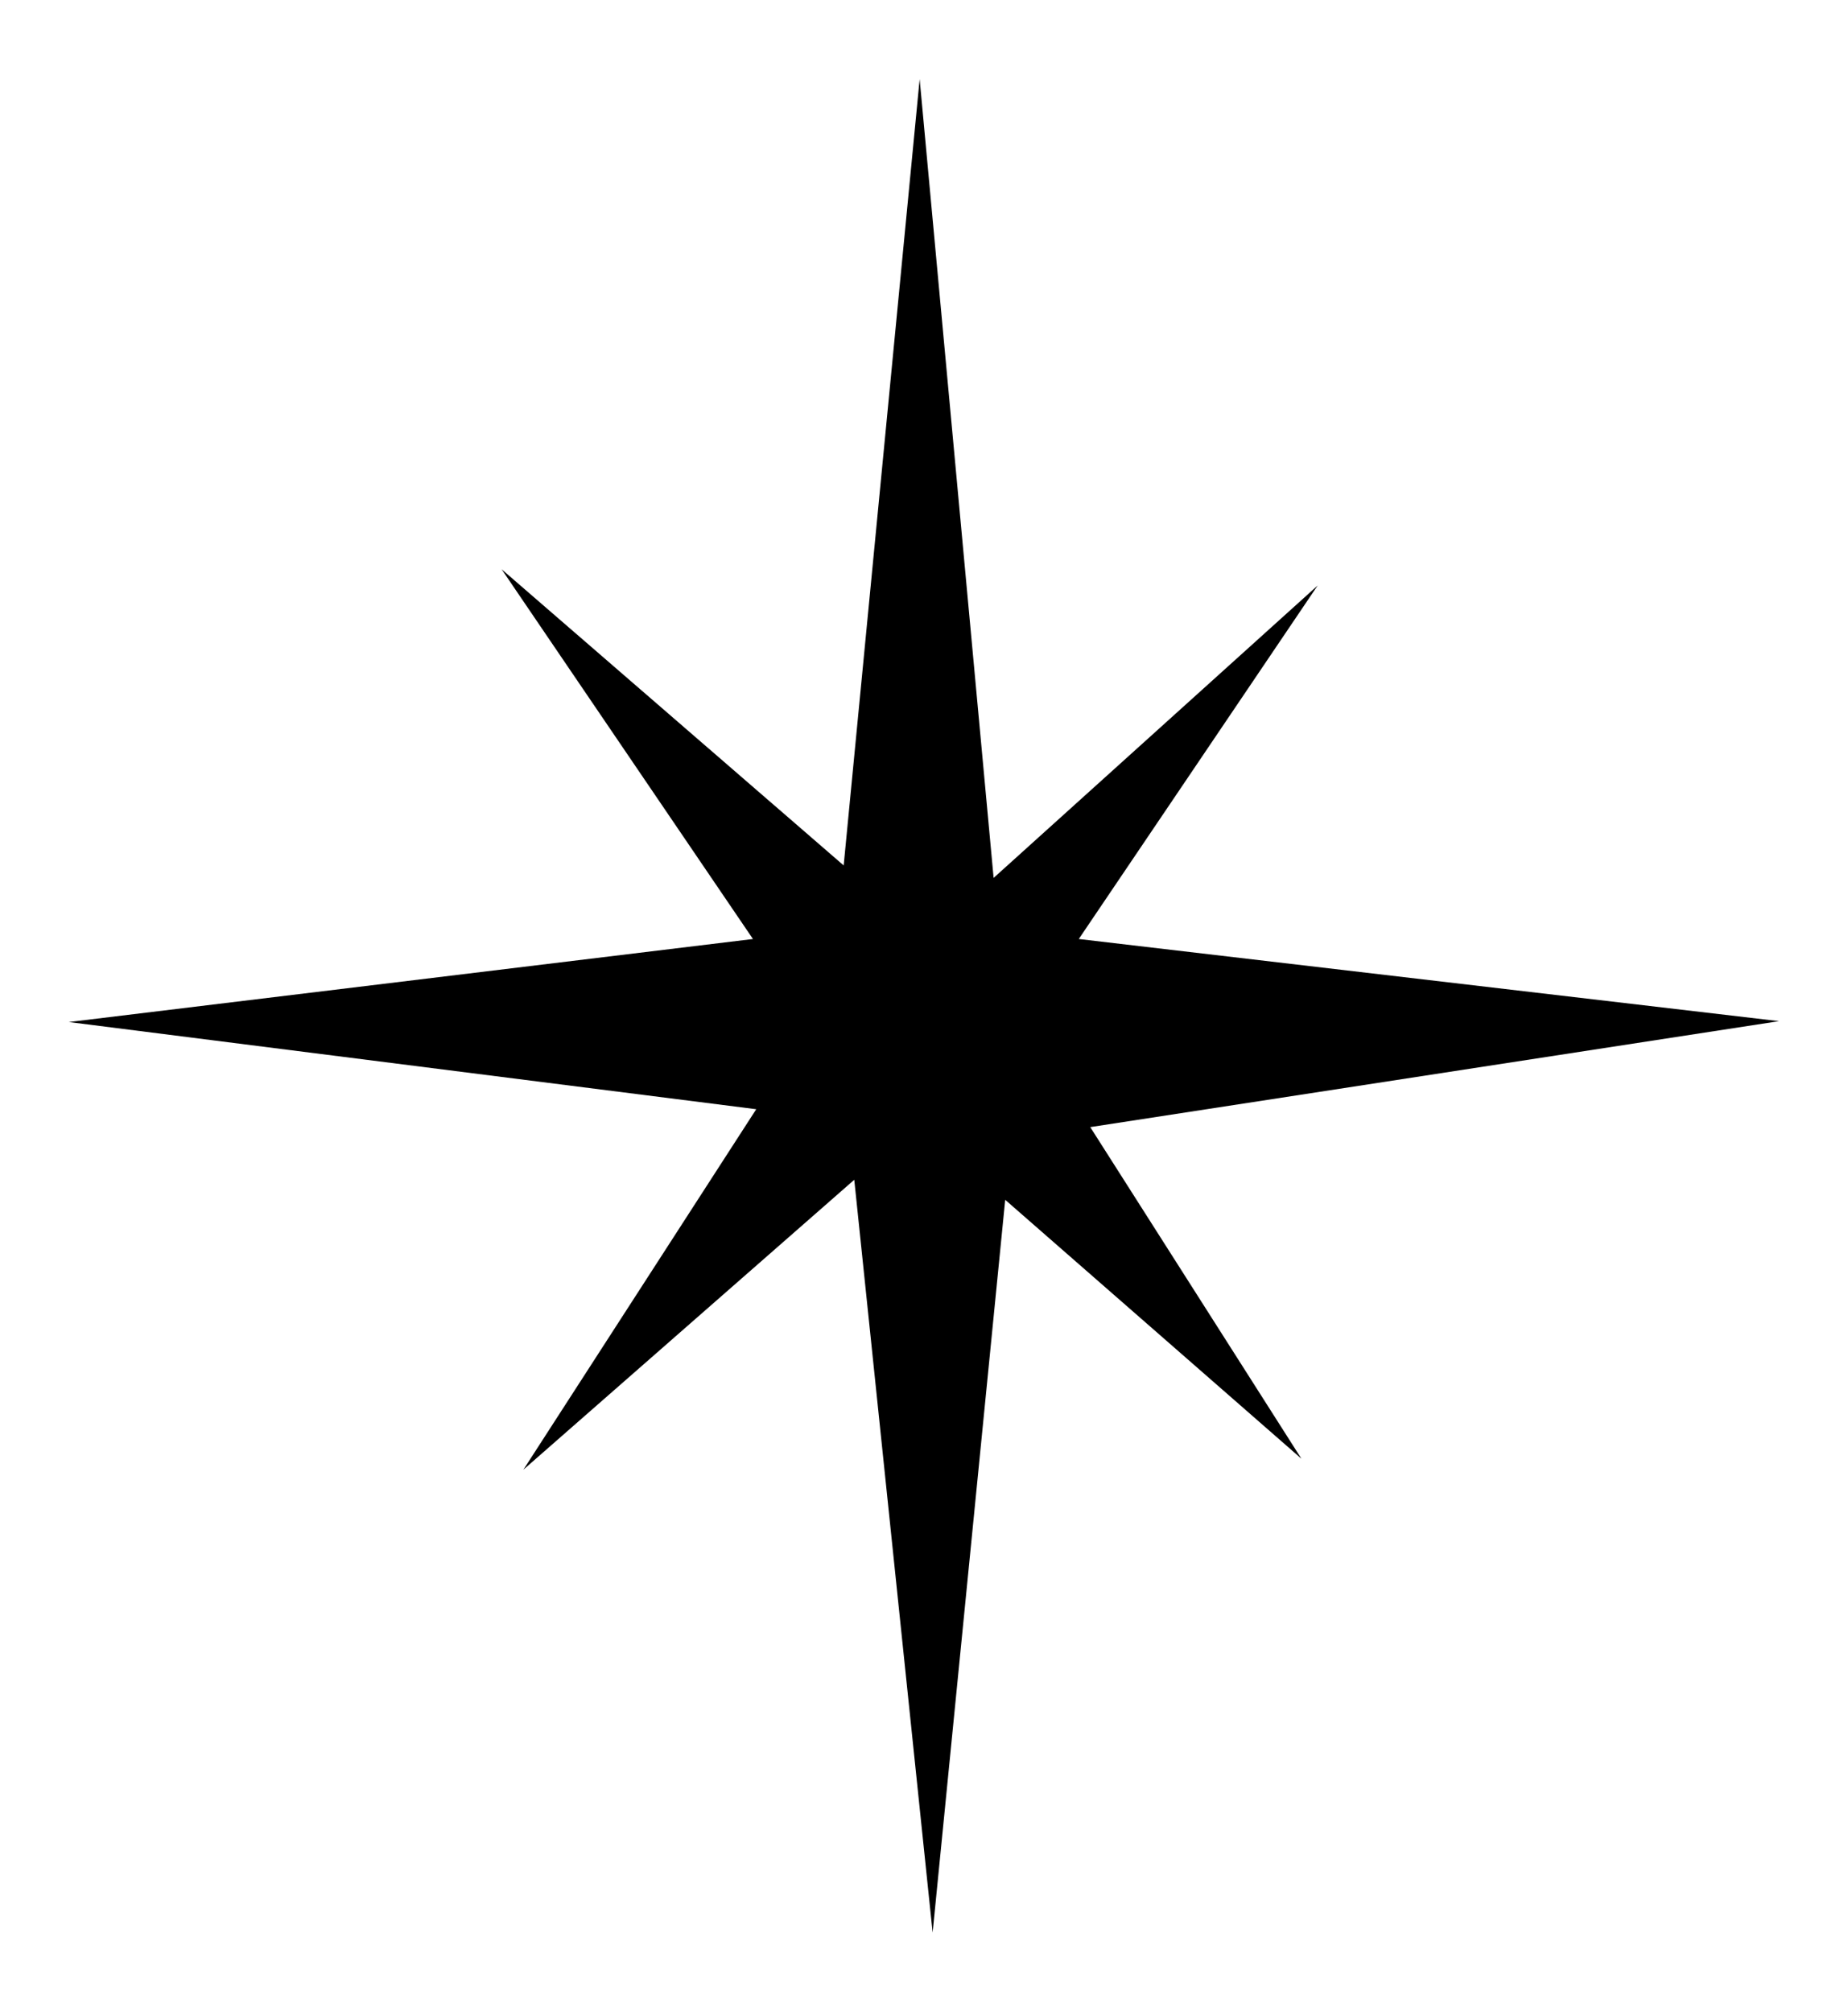 <svg xmlns="http://www.w3.org/2000/svg" width="146.67" height="159.67" viewBox="0 0 146.67 159.67"><g id="Layer_1" data-name="Layer 1"><polygon points="72.99 6.28 78.86 69.68 104.58 46.47 85.62 74.53 141.2 81.05 86.53 89.46 103.29 115.78 79.78 95.23 74.02 153.39 67.8 93.64 41.54 116.65 60.02 88.04 5.46 81.12 59.76 74.53 39.81 45.18 66.96 68.69 72.99 6.28"></polygon></g></svg>